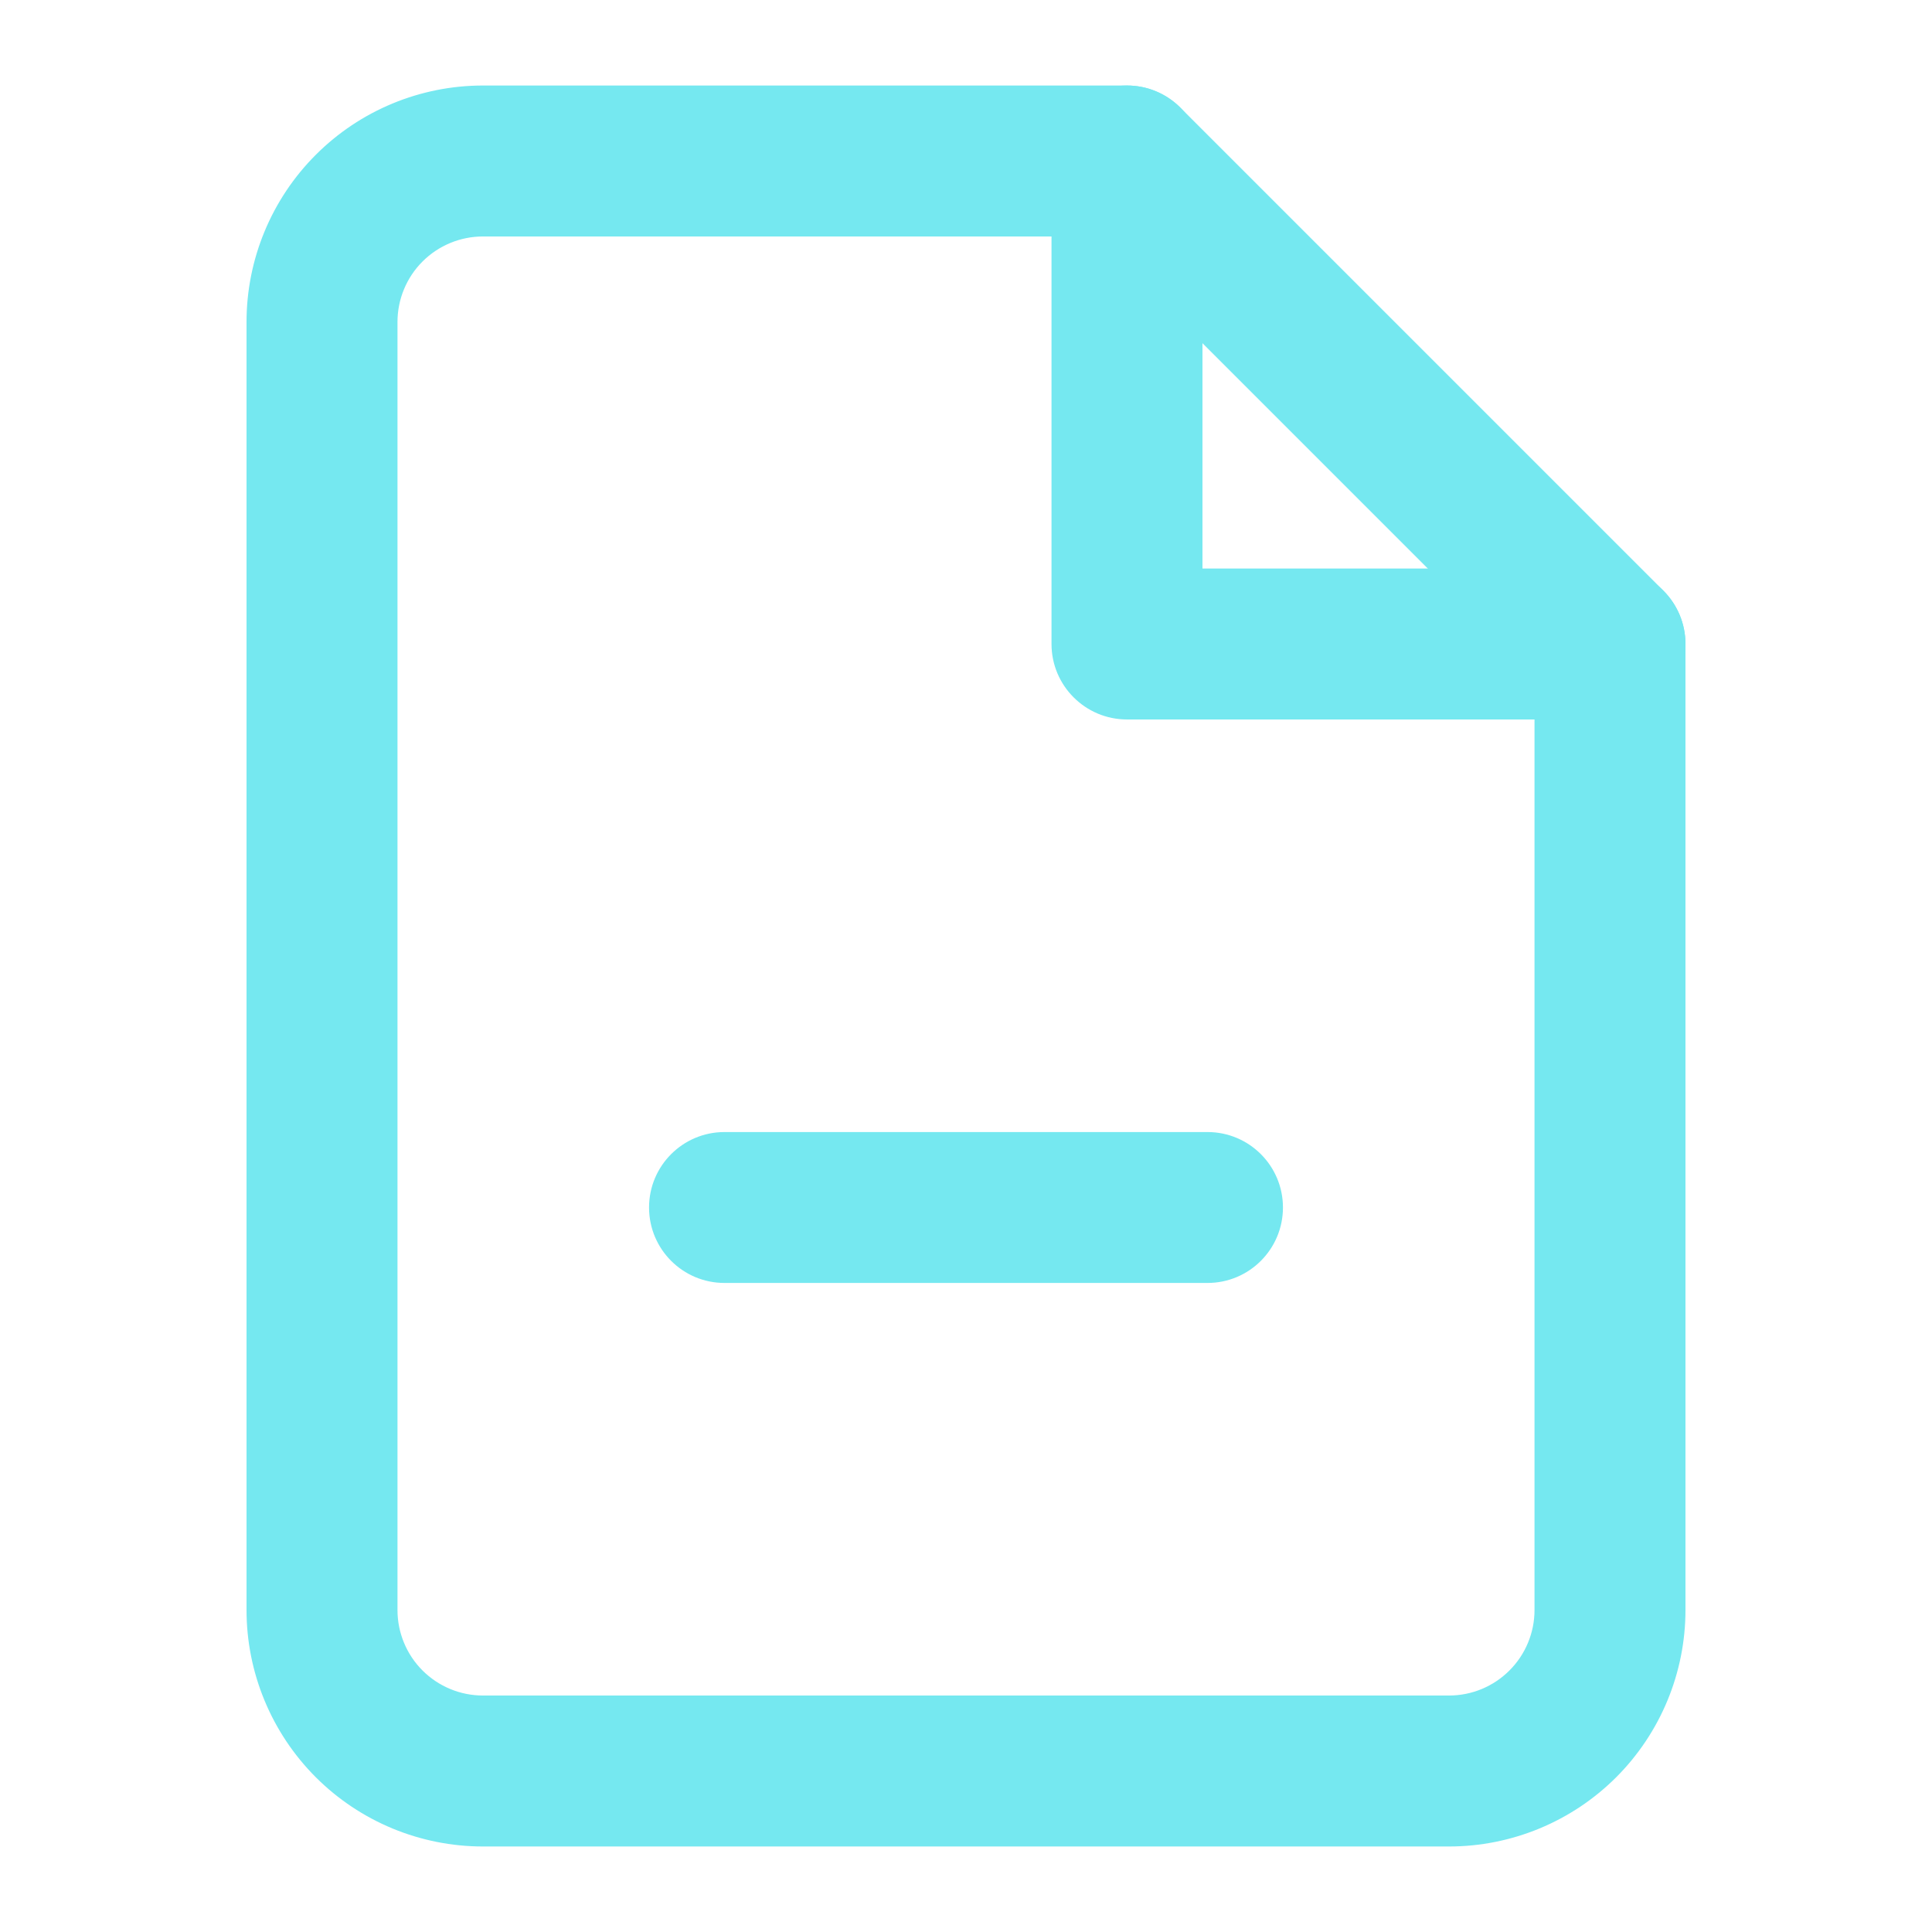 <svg width="38" height="38" viewBox="0 0 38 38" fill="none" xmlns="http://www.w3.org/2000/svg">
<path fill-rule="evenodd" clip-rule="evenodd" d="M6.211 3.045C7.083 2.172 8.266 1.682 9.5 1.682H22.167C22.56 1.682 22.938 1.839 23.216 2.117L32.716 11.617C32.995 11.896 33.151 12.273 33.151 12.667V31.667C33.151 32.9 32.661 34.083 31.789 34.956C30.916 35.828 29.733 36.318 28.5 36.318H9.5C8.266 36.318 7.083 35.828 6.211 34.956C5.339 34.083 4.849 32.9 4.849 31.667V6.333C4.849 5.1 5.339 3.917 6.211 3.045ZM9.5 4.651C9.054 4.651 8.626 4.828 8.31 5.144C7.995 5.459 7.818 5.887 7.818 6.333V31.667C7.818 32.113 7.995 32.541 8.31 32.856C8.626 33.172 9.054 33.349 9.5 33.349H28.5C28.946 33.349 29.374 33.172 29.689 32.856C30.005 32.541 30.182 32.113 30.182 31.667V13.281L21.552 4.651H9.5Z" fill="#75E8F0"/>
<path fill-rule="evenodd" clip-rule="evenodd" d="M22.167 1.682C22.986 1.682 23.651 2.347 23.651 3.167V11.182H31.667C32.486 11.182 33.151 11.847 33.151 12.667C33.151 13.486 32.486 14.151 31.667 14.151H22.167C21.347 14.151 20.682 13.486 20.682 12.667V3.167C20.682 2.347 21.347 1.682 22.167 1.682Z" fill="#75E8F0"/>
<path fill-rule="evenodd" clip-rule="evenodd" d="M12.766 23.75C12.766 22.93 13.43 22.266 14.25 22.266H23.75C24.57 22.266 25.234 22.93 25.234 23.75C25.234 24.57 24.57 25.234 23.75 25.234H14.25C13.43 25.234 12.766 24.57 12.766 23.75Z" fill="#75E8F0"/>
</svg>
